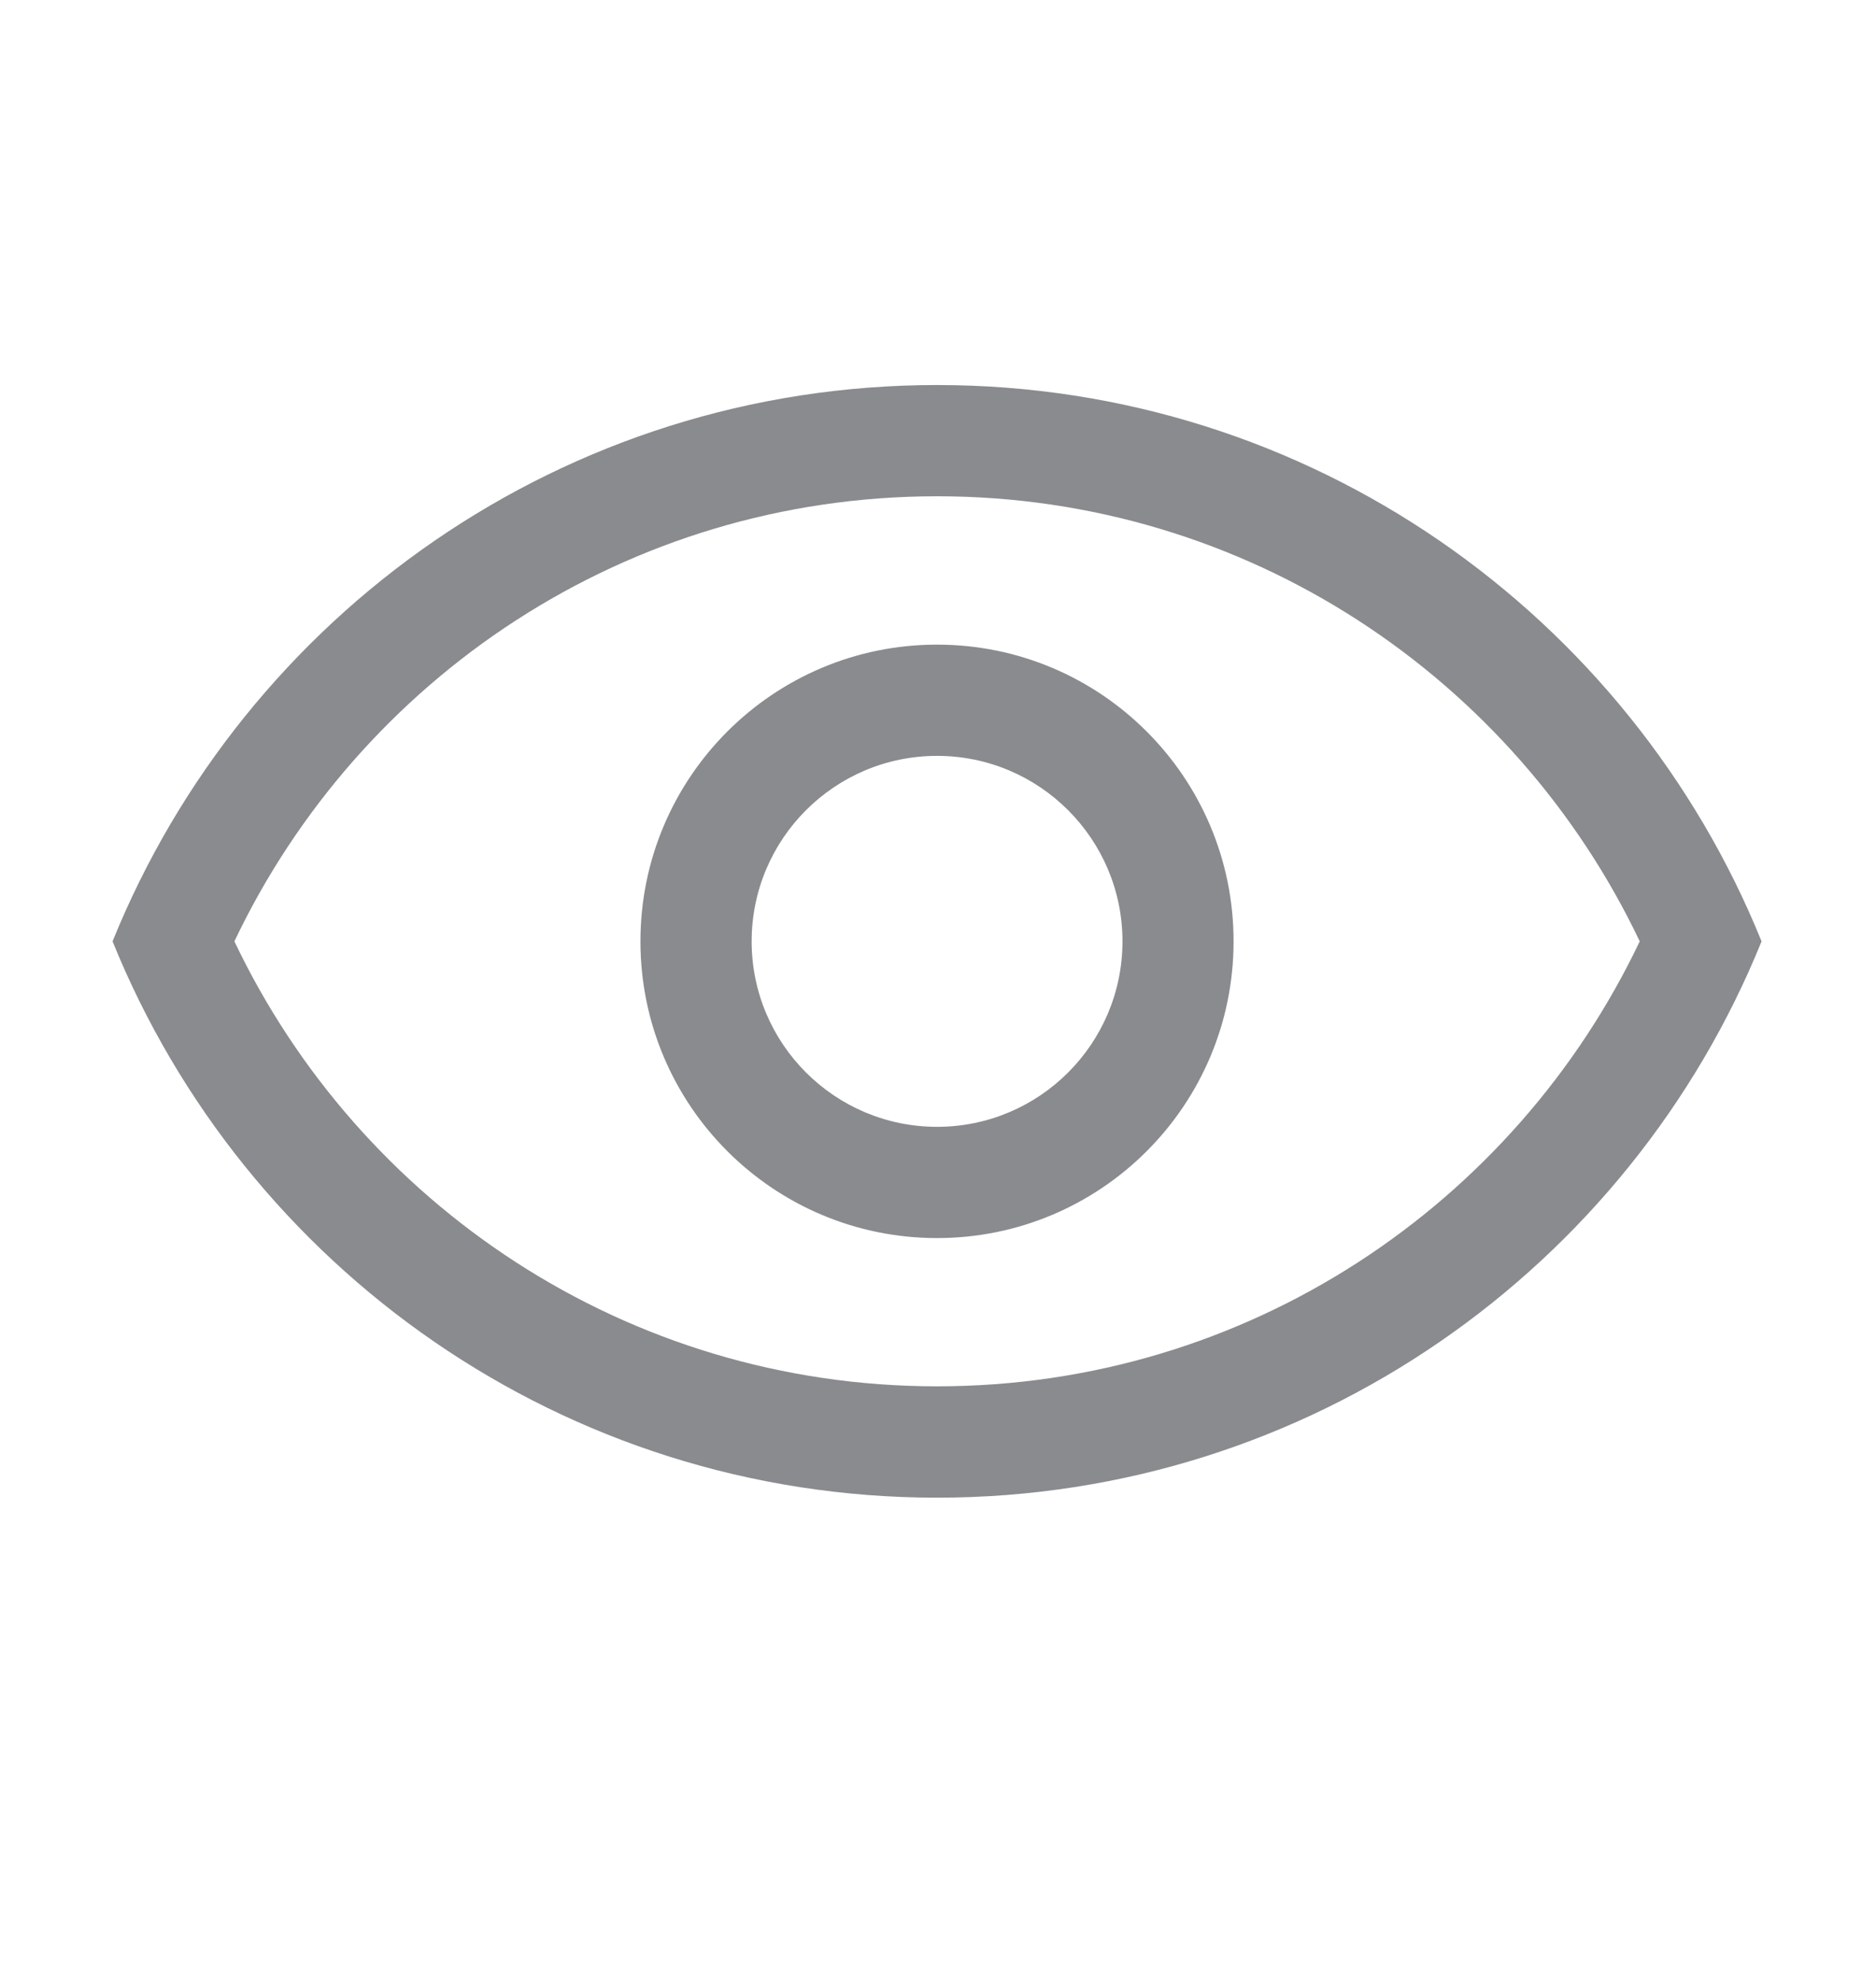 <svg width="18" height="19" viewBox="0 0 18 19" fill="none" xmlns="http://www.w3.org/2000/svg">
<path fill-rule="evenodd" clip-rule="evenodd" d="M15.733 9.029C14.533 6.507 11.969 4.76 8.991 4.76V4.76C6.012 4.76 3.449 6.507 2.249 9.029C3.449 11.55 6.012 13.297 8.991 13.297C11.969 13.297 14.533 11.55 15.733 9.029ZM8.991 3.693C12.573 3.693 15.635 5.901 16.902 9.029H15.733L15.733 9.029H16.902C15.635 12.157 12.573 14.365 8.991 14.365C5.409 14.365 2.347 12.157 1.08 9.029C2.347 5.901 5.409 3.693 8.991 3.693ZM6.145 9.029C6.145 10.601 7.419 11.875 8.991 11.875C10.562 11.875 11.836 10.601 11.836 9.029C11.836 7.457 10.562 6.183 8.991 6.183C7.419 6.183 6.145 7.457 6.145 9.029ZM8.991 10.808C9.973 10.808 10.77 10.011 10.77 9.029C10.77 8.047 9.973 7.25 8.991 7.25C8.009 7.25 7.212 8.047 7.212 9.029C7.212 10.011 8.009 10.808 8.991 10.808Z" fill="#3C3F43" fill-opacity="0.6"/>
</svg>
